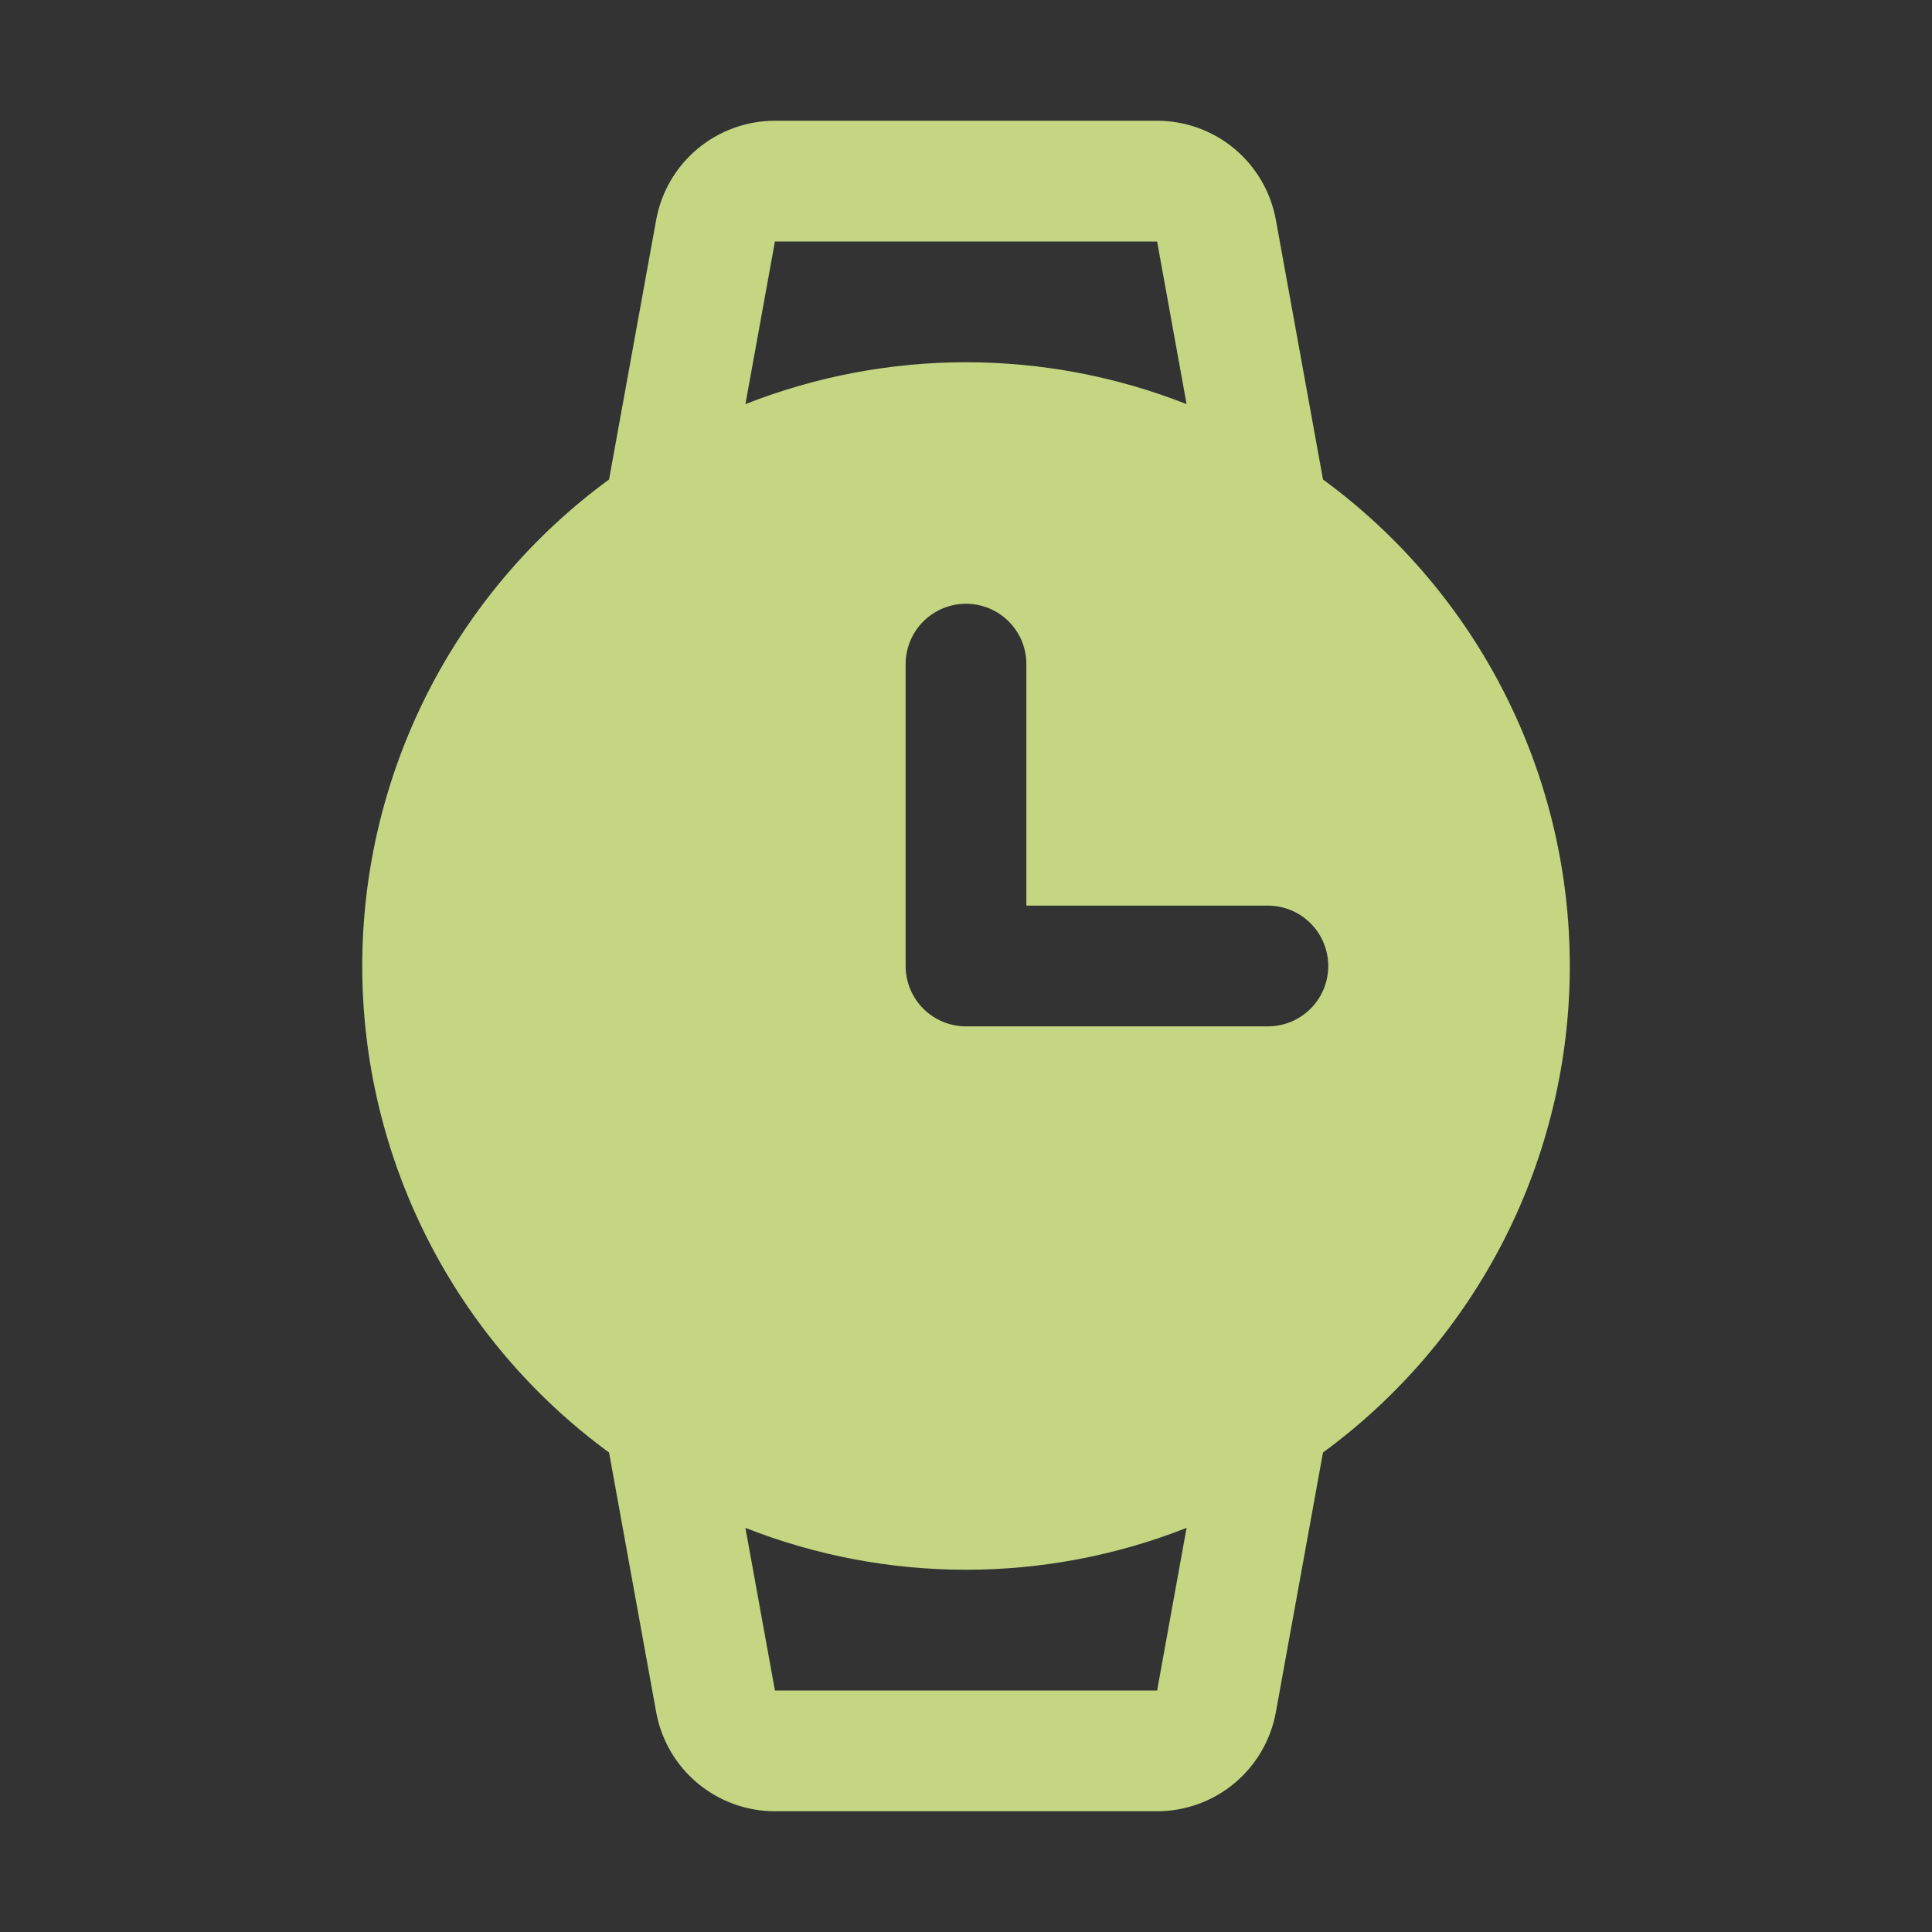 <?xml version="1.0" encoding="utf-8"?>
<svg xmlns="http://www.w3.org/2000/svg" fill="none" height="100%" overflow="visible" preserveAspectRatio="none" style="display: block;" viewBox="0 0 40 40" width="100%">
<rect x="0" y="0" width="40" height="40" fill="#333333" stroke="none"/>
<g clip-path="url(#clip0_0_3429)" id="watch-fill 1" opacity="0.8">
<g id="Vector">
</g>
<path d="M27.391 9.927L26.416 4.555C26.312 3.978 26.008 3.457 25.559 3.081C25.109 2.706 24.542 2.5 23.957 2.5H16.044C15.458 2.5 14.891 2.706 14.442 3.081C13.992 3.457 13.689 3.978 13.585 4.555L12.61 9.927C11.026 11.086 9.738 12.602 8.85 14.352C7.963 16.103 7.5 18.038 7.5 20C7.5 21.962 7.963 23.897 8.85 25.648C9.738 27.398 11.026 28.914 12.61 30.073L13.585 35.445C13.689 36.022 13.992 36.543 14.442 36.919C14.891 37.294 15.458 37.5 16.044 37.5H23.957C24.542 37.5 25.109 37.294 25.559 36.919C26.008 36.543 26.312 36.022 26.416 35.445L27.391 30.073C28.974 28.914 30.262 27.398 31.15 25.648C32.038 23.897 32.501 21.962 32.501 20C32.501 18.038 32.038 16.103 31.15 14.352C30.262 12.602 28.974 11.086 27.391 9.927ZM16.044 5H23.957L24.567 8.367C21.633 7.211 18.368 7.211 15.433 8.367L16.044 5ZM23.957 35H16.044L15.433 31.633C18.368 32.789 21.633 32.789 24.567 31.633L23.957 35ZM26.25 21.25H20C19.669 21.25 19.351 21.118 19.116 20.884C18.882 20.649 18.75 20.331 18.75 20V13.75C18.75 13.418 18.882 13.101 19.116 12.866C19.351 12.632 19.669 12.5 20 12.5C20.332 12.5 20.65 12.632 20.884 12.866C21.119 13.101 21.25 13.418 21.25 13.75V18.75H26.25C26.582 18.75 26.9 18.882 27.134 19.116C27.369 19.351 27.5 19.669 27.5 20C27.5 20.331 27.369 20.649 27.134 20.884C26.9 21.118 26.582 21.25 26.25 21.25Z" fill="#E9FF96" id="Vector_2"/>
</g>
<defs>
<clipPath id="clip0_0_3429">
<rect fill="white" height="40" width="40"/>
</clipPath>
</defs>
</svg>